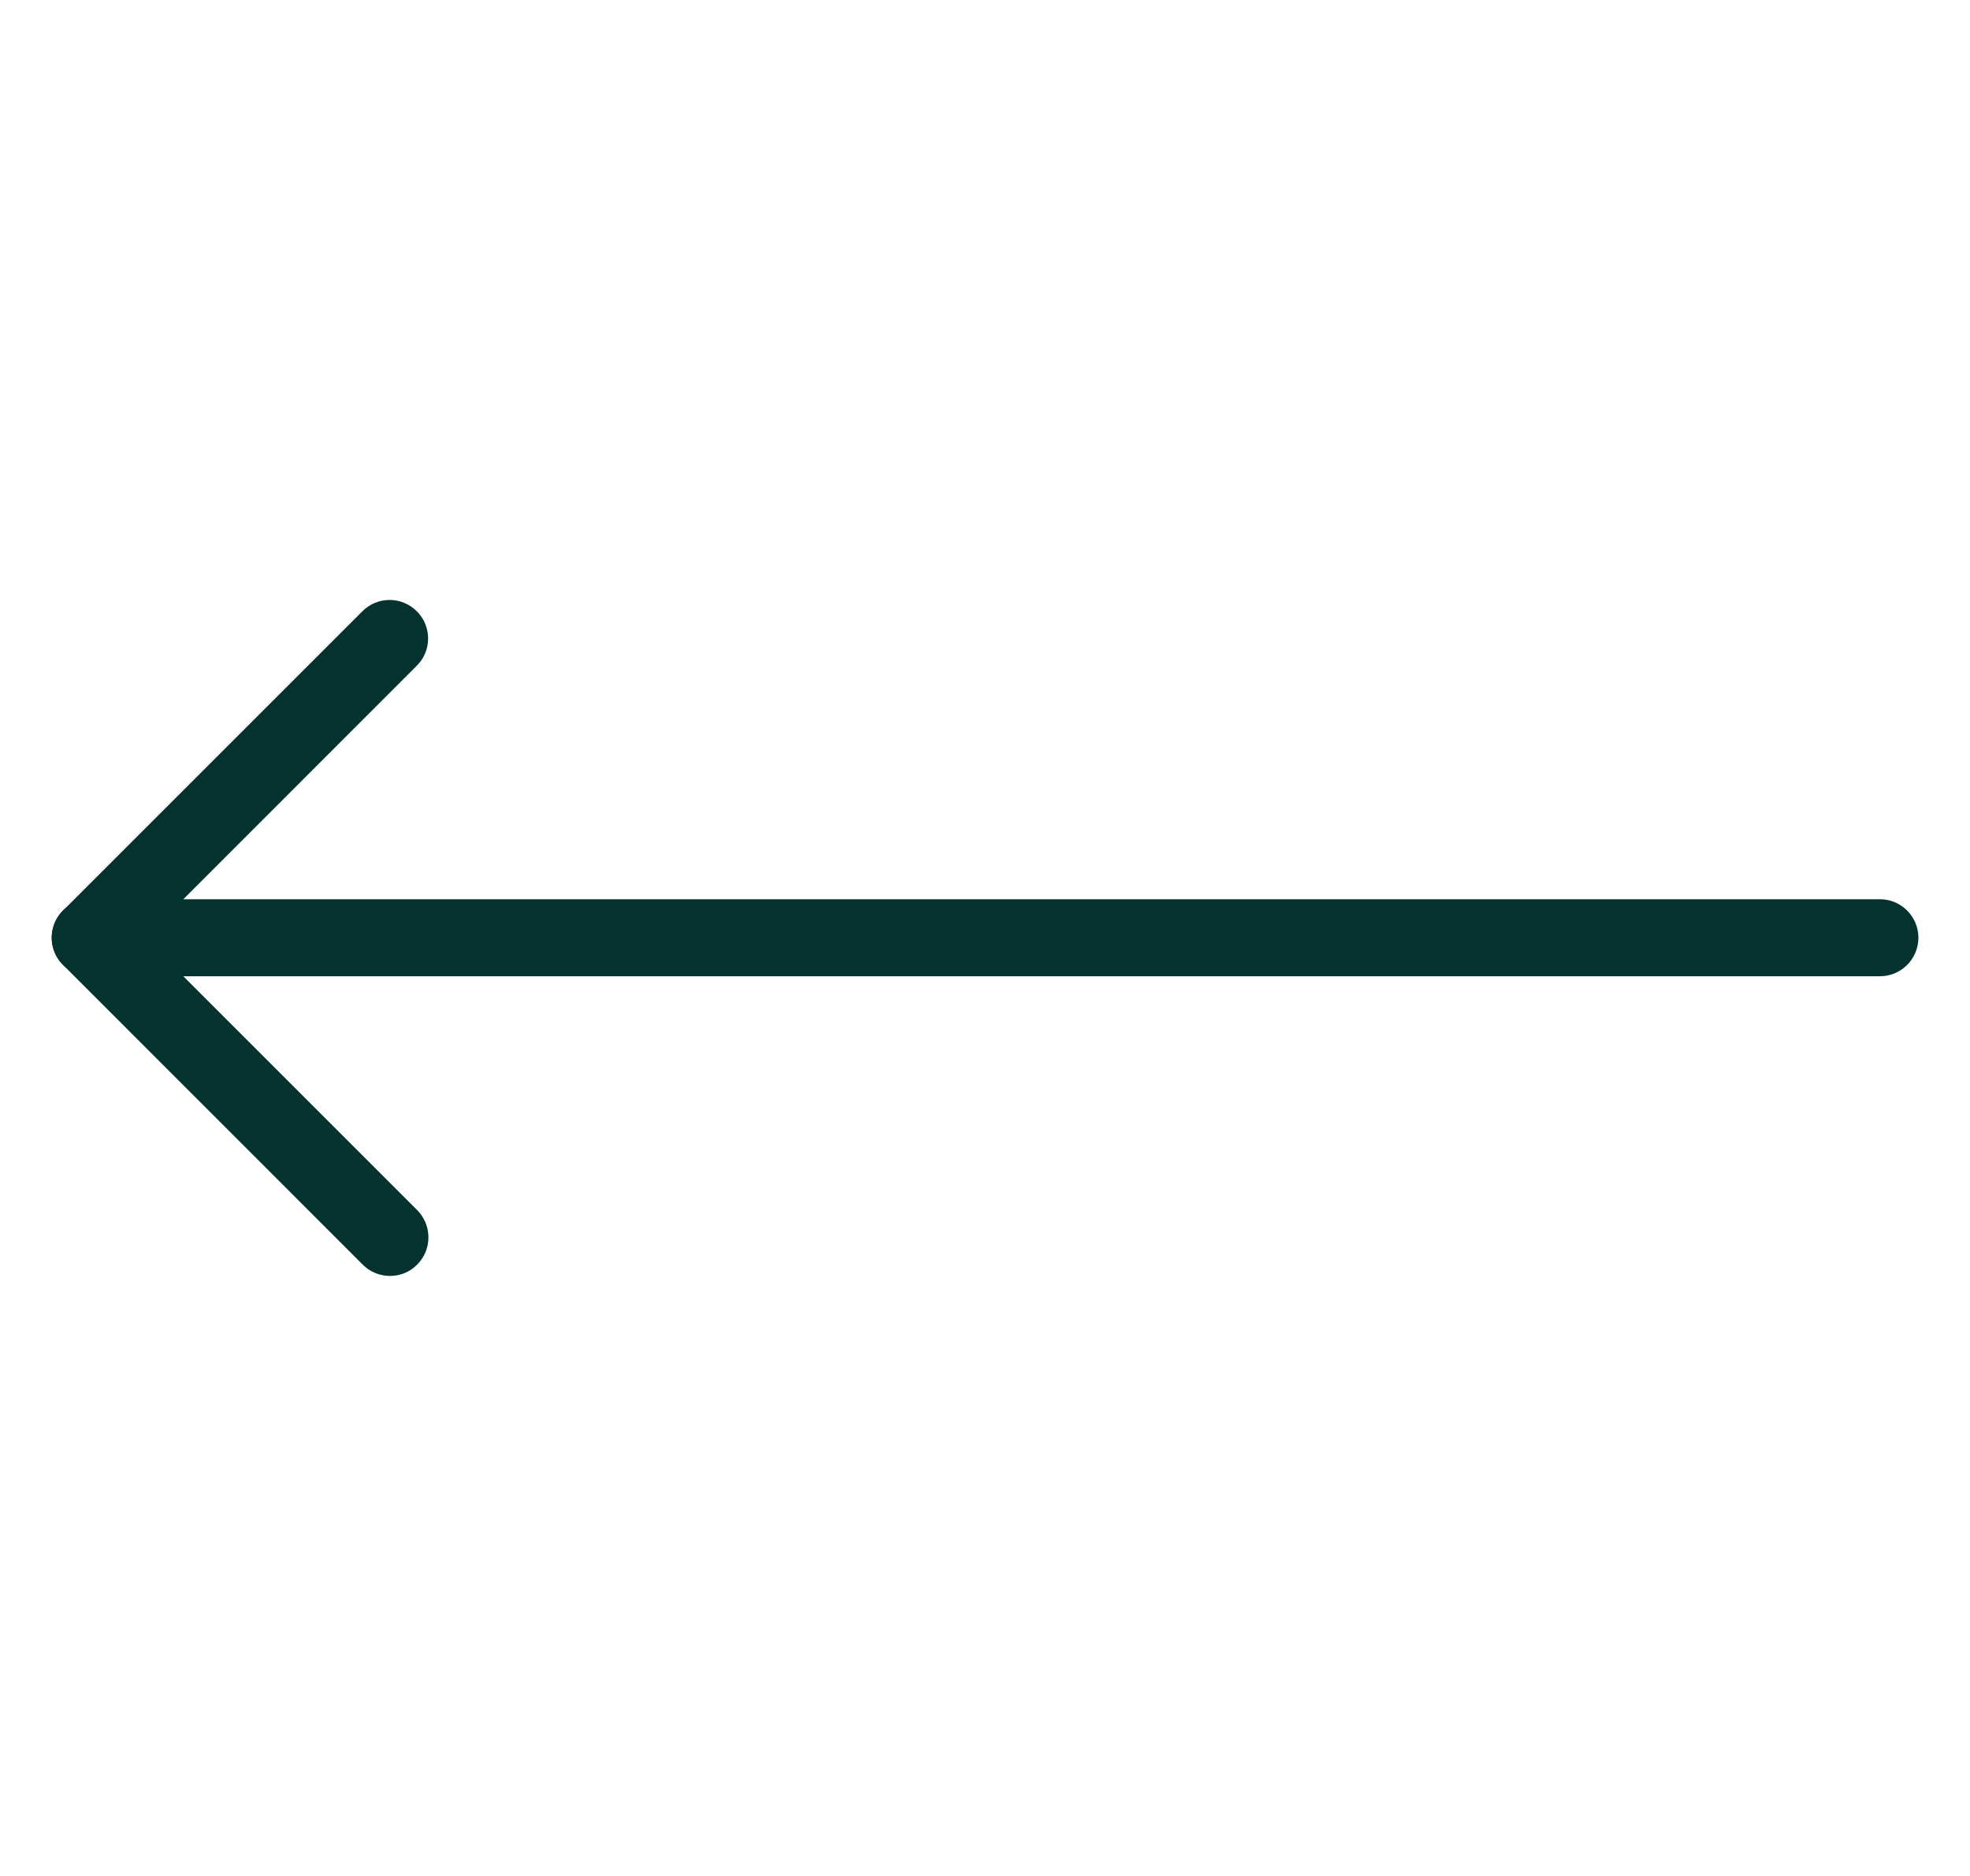 <svg width="21" height="20" viewBox="0 0 21 20" fill="none" xmlns="http://www.w3.org/2000/svg">
<g clip-path="url(#clip0_918_15)">
<path d="M0.963 10.408H20.04C20.266 10.408 20.45 10.224 20.45 9.997C20.45 9.771 20.266 9.587 20.04 9.587H1.954L4.443 7.097C4.604 6.937 4.604 6.677 4.443 6.517C4.283 6.356 4.023 6.356 3.863 6.517L0.672 9.708C0.554 9.826 0.519 10.001 0.583 10.155C0.647 10.308 0.797 10.408 0.963 10.408Z" fill="#04322F"/>
<path d="M4.157 13.603C4.263 13.603 4.368 13.563 4.447 13.482C4.607 13.322 4.607 13.062 4.447 12.901L1.252 9.706C1.092 9.546 0.832 9.546 0.672 9.706C0.511 9.867 0.511 10.127 0.672 10.287L3.866 13.482C3.947 13.563 4.052 13.603 4.157 13.603Z" fill="#04322F"/>
</g>
<defs>
<clipPath id="clip0_918_15">
<rect width="20" height="20" fill="white" transform="translate(0.5)"/>
</clipPath>
</defs>
</svg>
